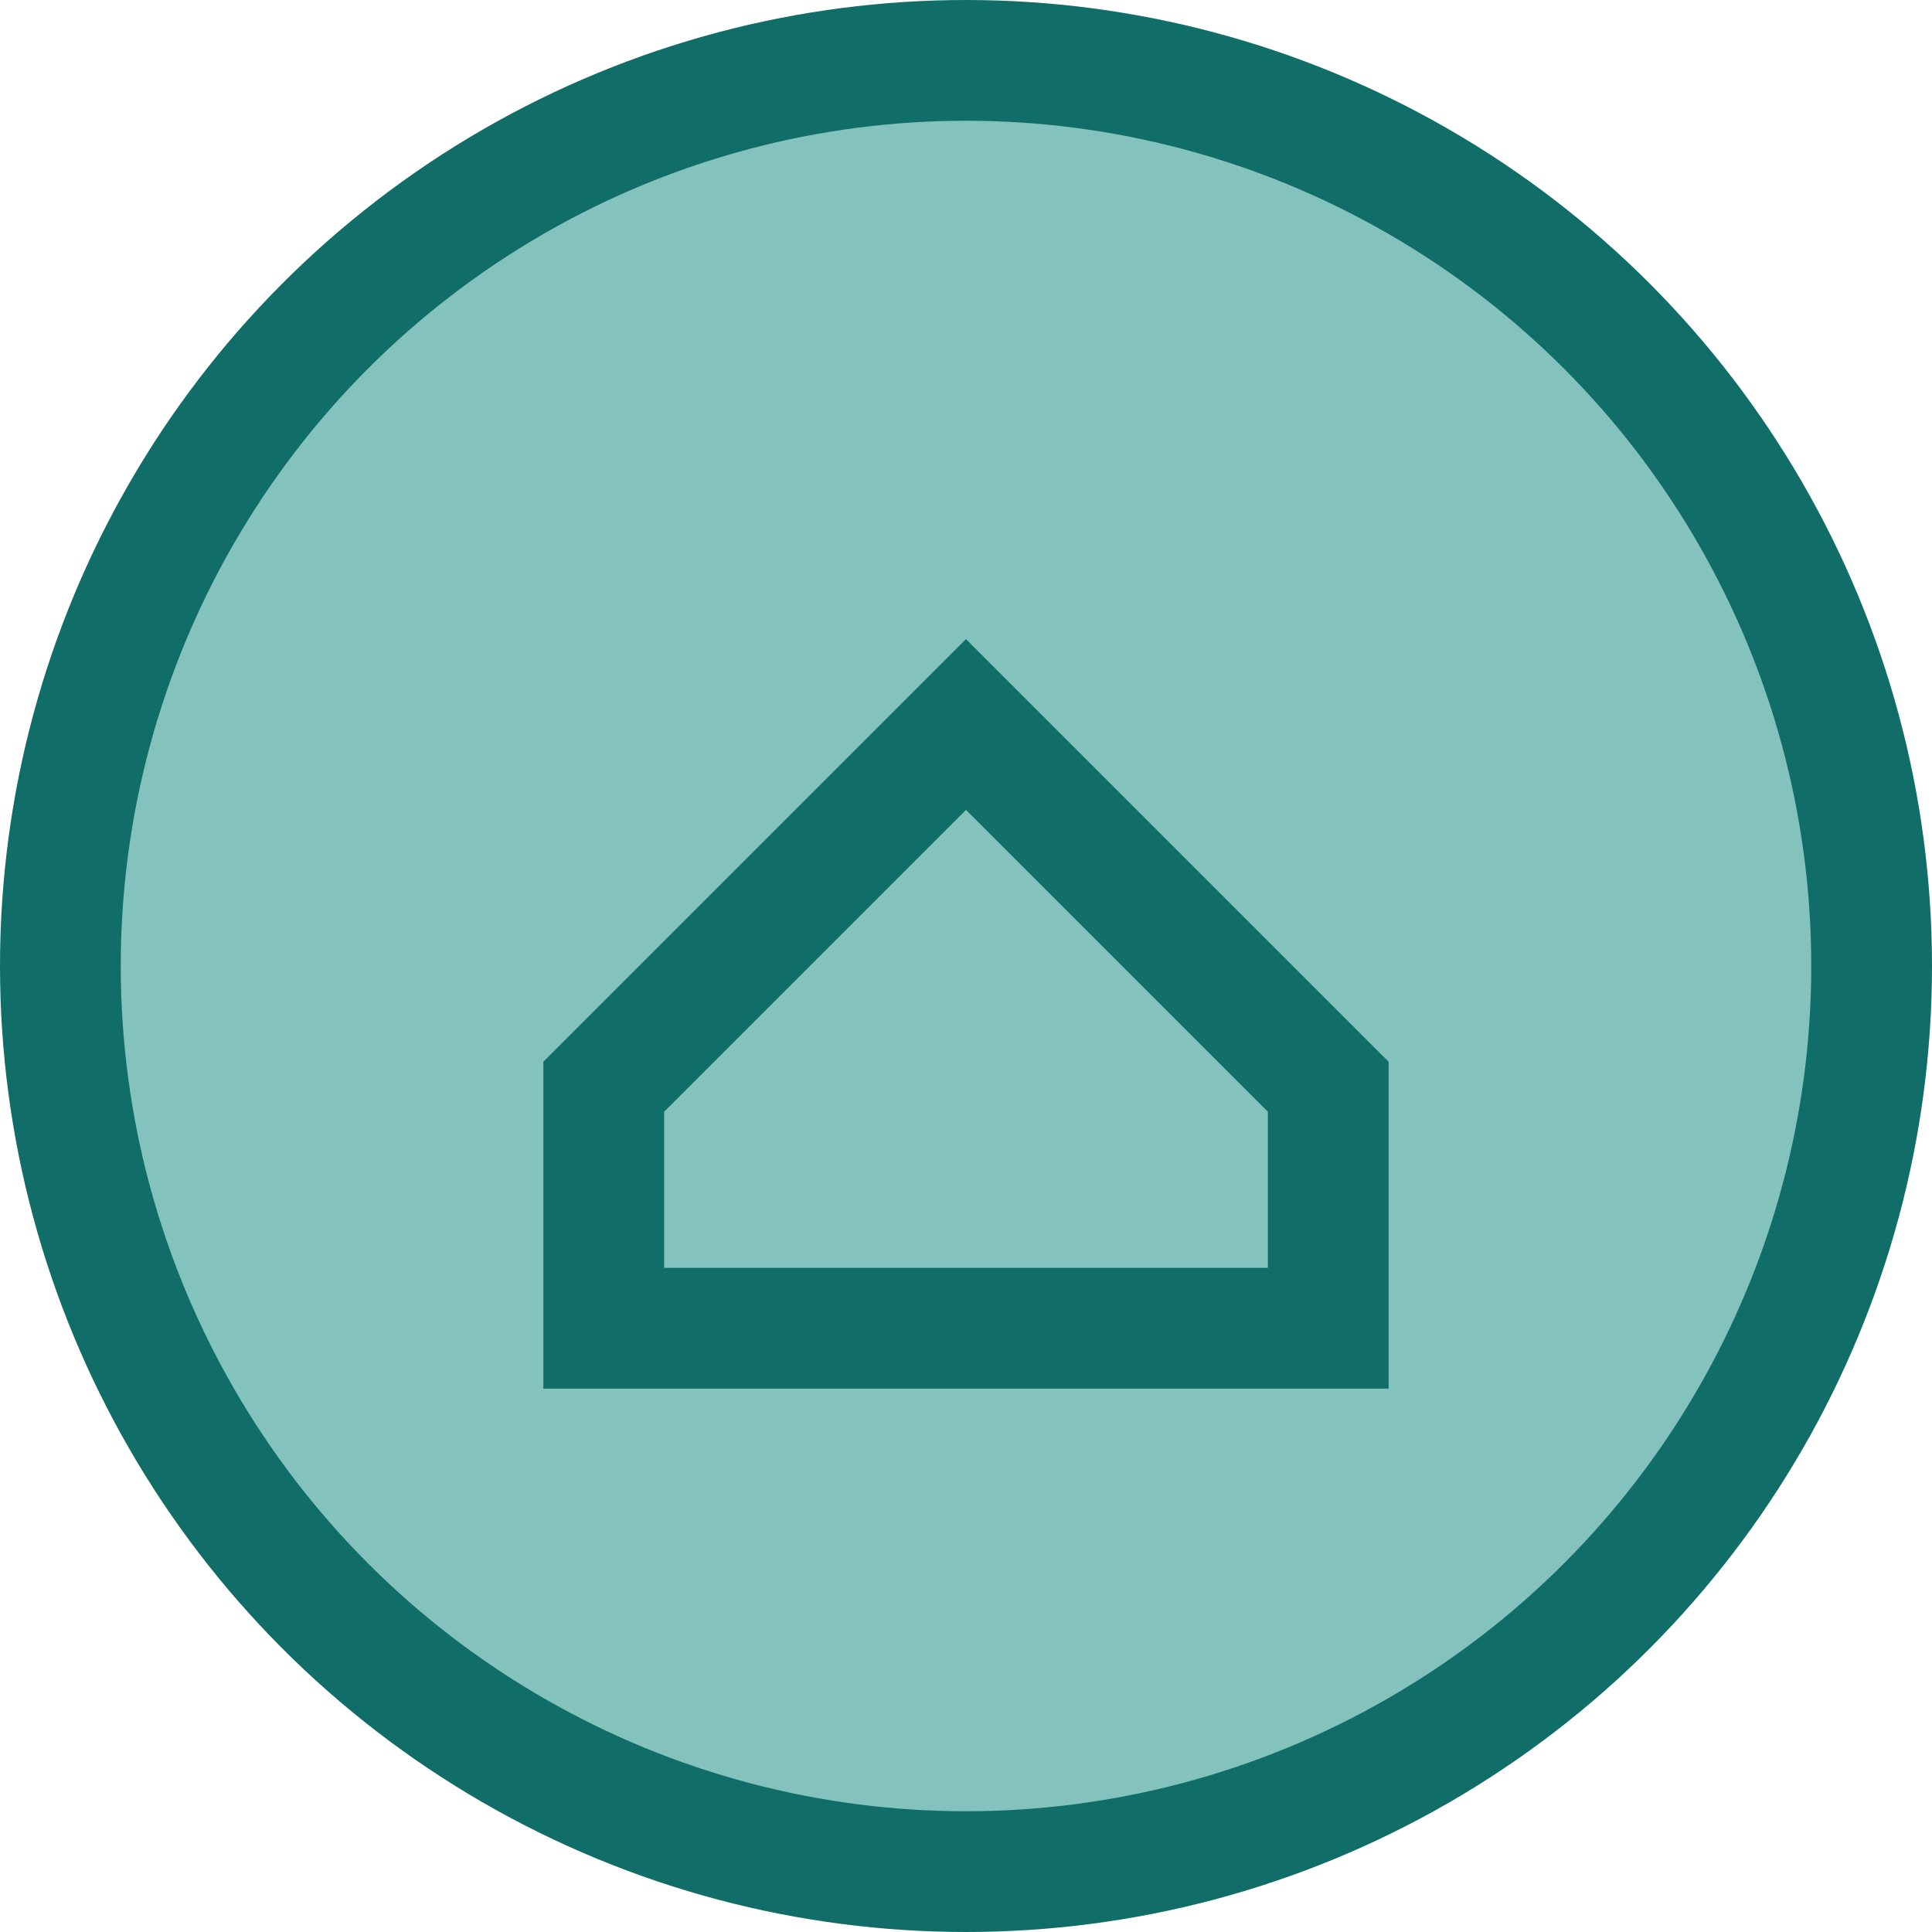 <svg xmlns="http://www.w3.org/2000/svg" viewBox="0 0 64 64" width="64" height="64">
  <circle cx="32" cy="32" r="30" fill="#84C2BE" stroke="#116D67" stroke-width="4"/>
  <path d="M20 36 L32 24 L44 36 V44 H20 V36 Z" fill="none" stroke="#116D67" stroke-width="4"/>
</svg>

